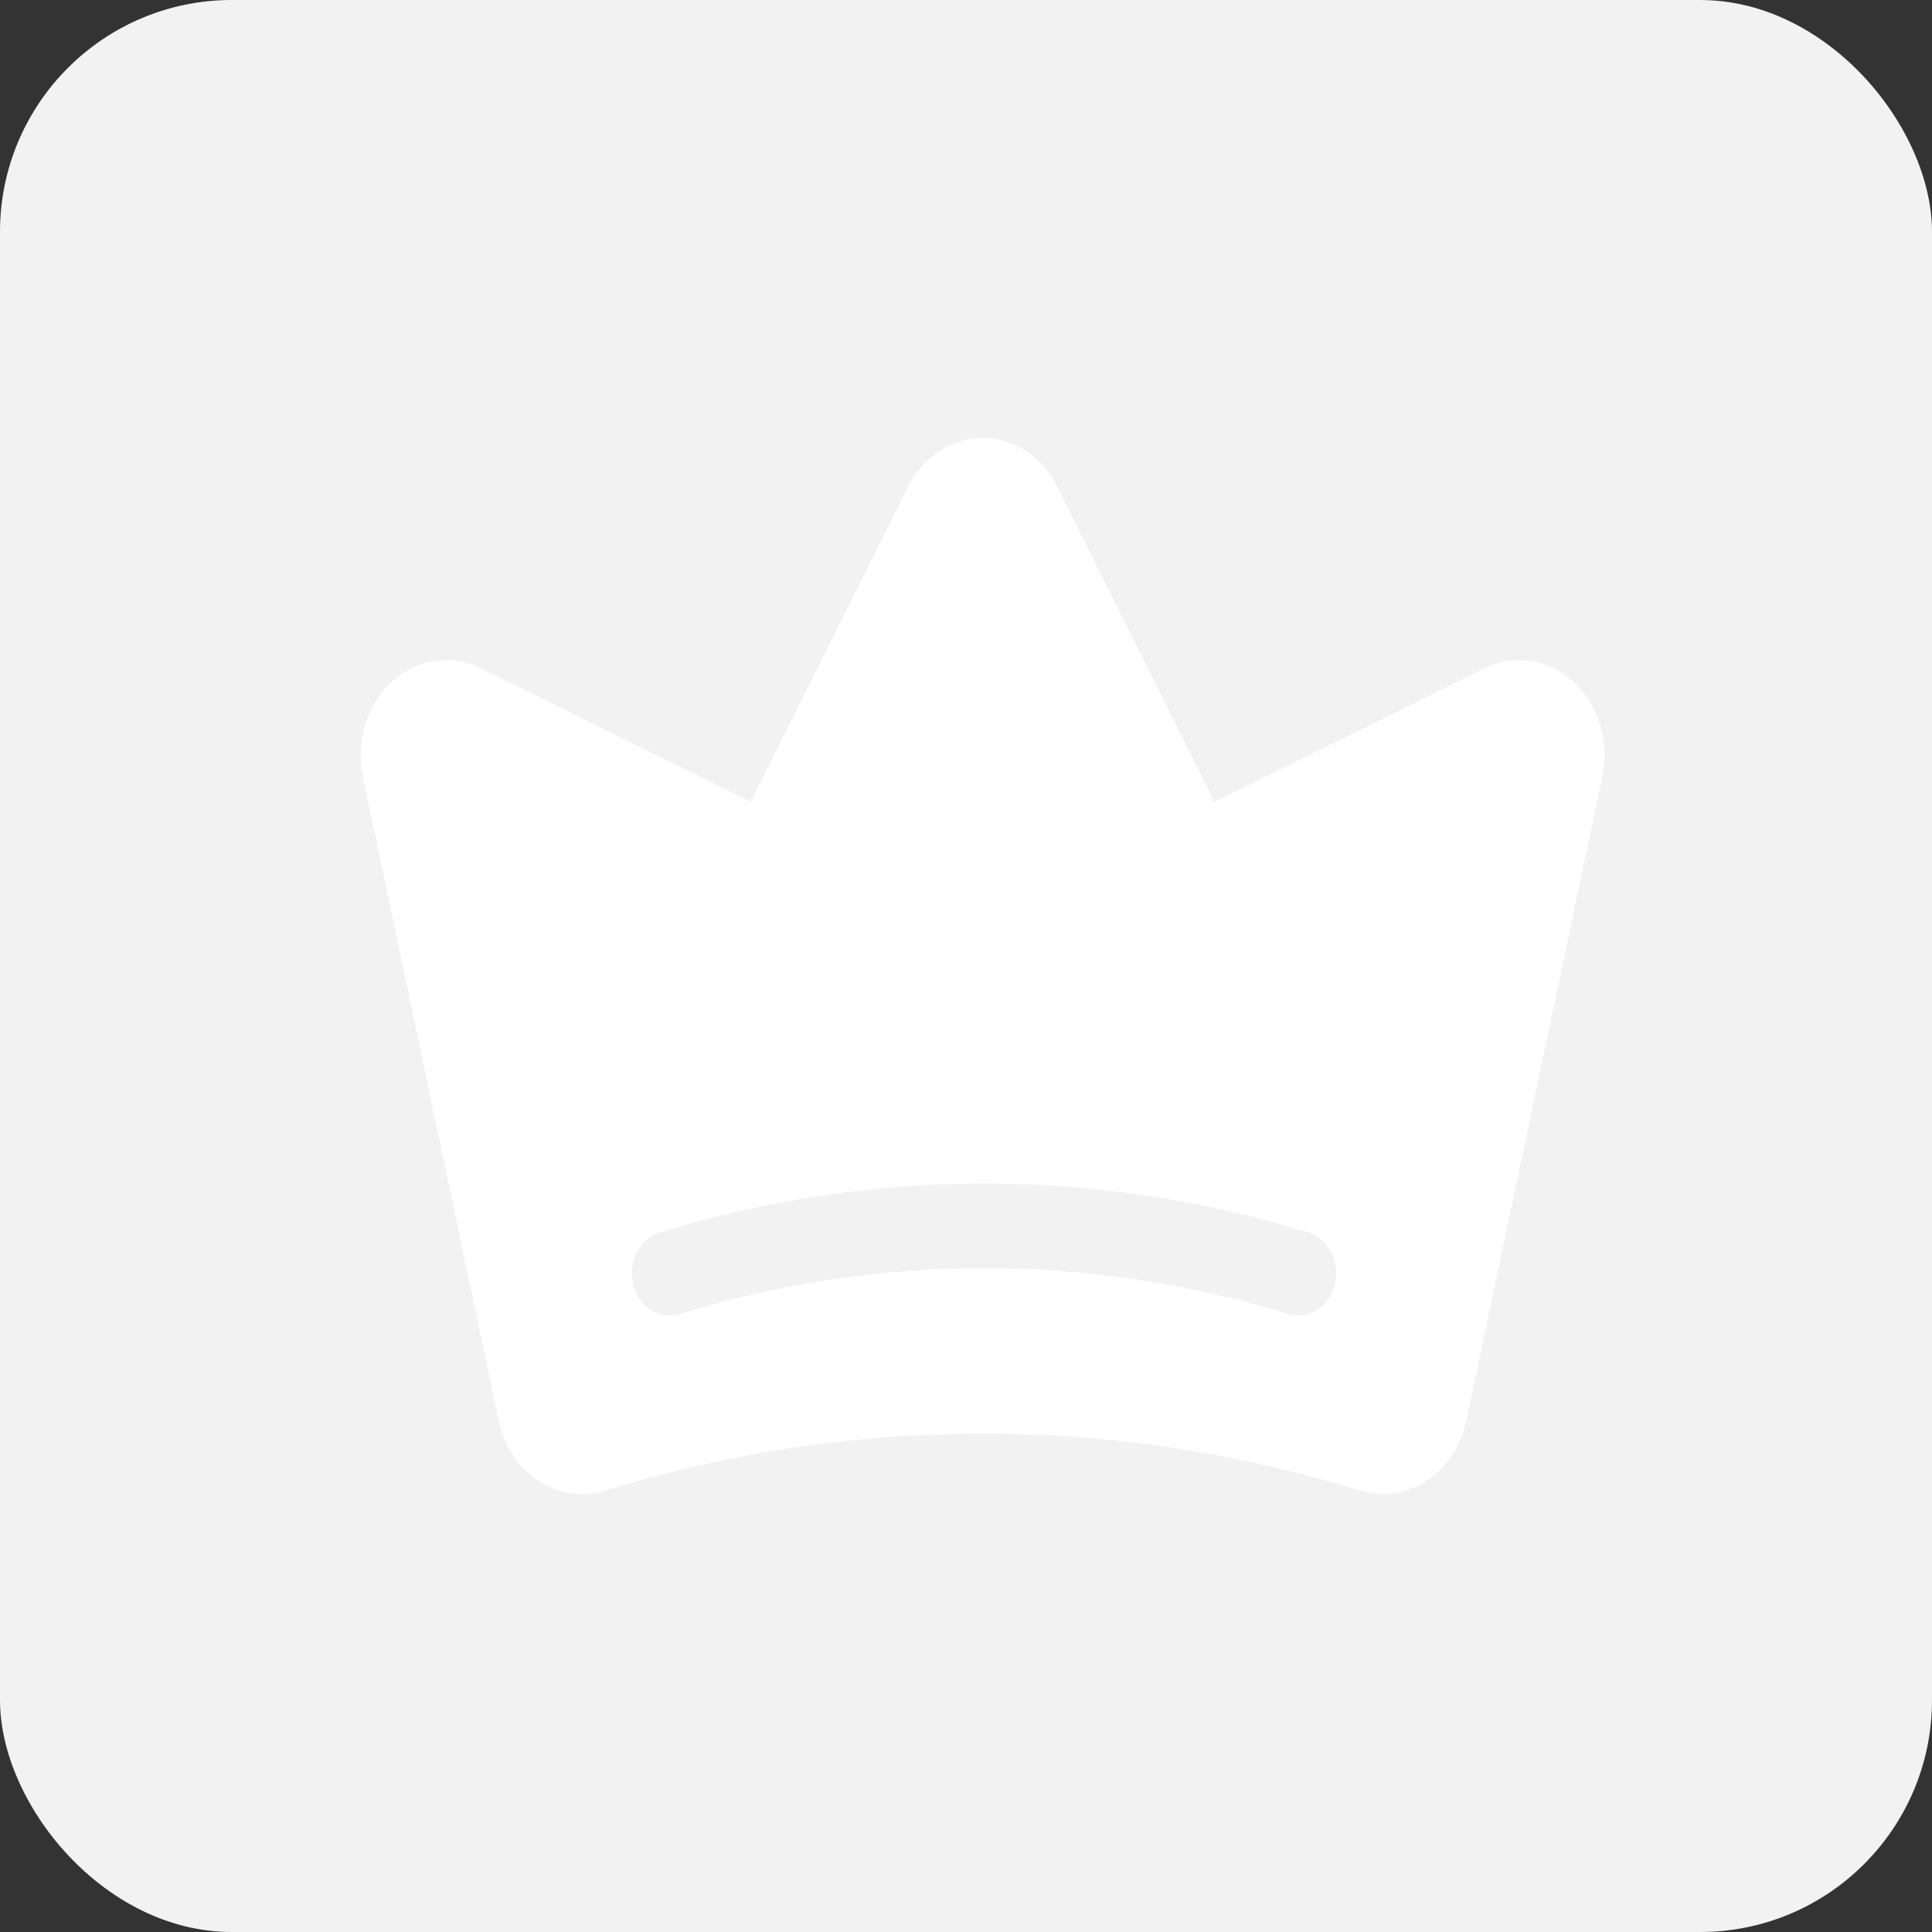 <?xml version="1.0" encoding="UTF-8"?> <svg xmlns="http://www.w3.org/2000/svg" width="141" height="141" viewBox="0 0 141 141" fill="none"><rect x="0" y="0" width="141" height="141" fill="#333333" stroke="none"/> <rect width="141" height="141" rx="16.92" fill="#F2F2F2"></rect> <path fill-rule="evenodd" clip-rule="evenodd" d="M68.552 32.919C69.511 32.291 70.602 31.96 71.714 31.96C72.825 31.96 73.916 32.291 74.874 32.919C75.832 33.546 76.622 34.448 77.162 35.53L88.635 58.525L108.339 48.773C109.399 48.248 110.57 48.064 111.721 48.24C112.871 48.416 113.953 48.946 114.847 49.77C115.74 50.595 116.41 51.681 116.779 52.906C117.149 54.131 117.204 55.447 116.938 56.704L107.007 103.694C106.813 104.605 106.455 105.463 105.955 106.216C105.455 106.969 104.824 107.602 104.098 108.077C103.373 108.551 102.569 108.857 101.735 108.977C100.905 109.096 100.061 109.028 99.255 108.776C81.224 103.238 62.184 103.241 44.152 108.782C43.346 109.034 42.502 109.102 41.671 108.983C40.837 108.863 40.033 108.557 39.308 108.083C38.582 107.608 37.951 106.974 37.451 106.221C36.95 105.467 36.593 104.609 36.399 103.698L36.397 103.69L26.485 56.698C26.22 55.441 26.275 54.125 26.645 52.901C27.015 51.676 27.684 50.591 28.578 49.767C29.471 48.943 30.554 48.412 31.703 48.237C32.853 48.06 34.024 48.245 35.084 48.77L54.791 58.523L66.265 35.528C66.805 34.447 67.595 33.545 68.552 32.917L68.552 32.919ZM95.481 89.944C79.992 85.186 63.633 85.188 48.145 89.949C46.67 90.402 45.805 92.1 46.212 93.742C46.619 95.385 48.145 96.348 49.62 95.895C64.144 91.431 79.483 91.429 94.008 95.891C95.483 96.343 97.008 95.379 97.415 93.737C97.822 92.095 96.956 90.396 95.481 89.944Z" fill="white"></path> </svg> 